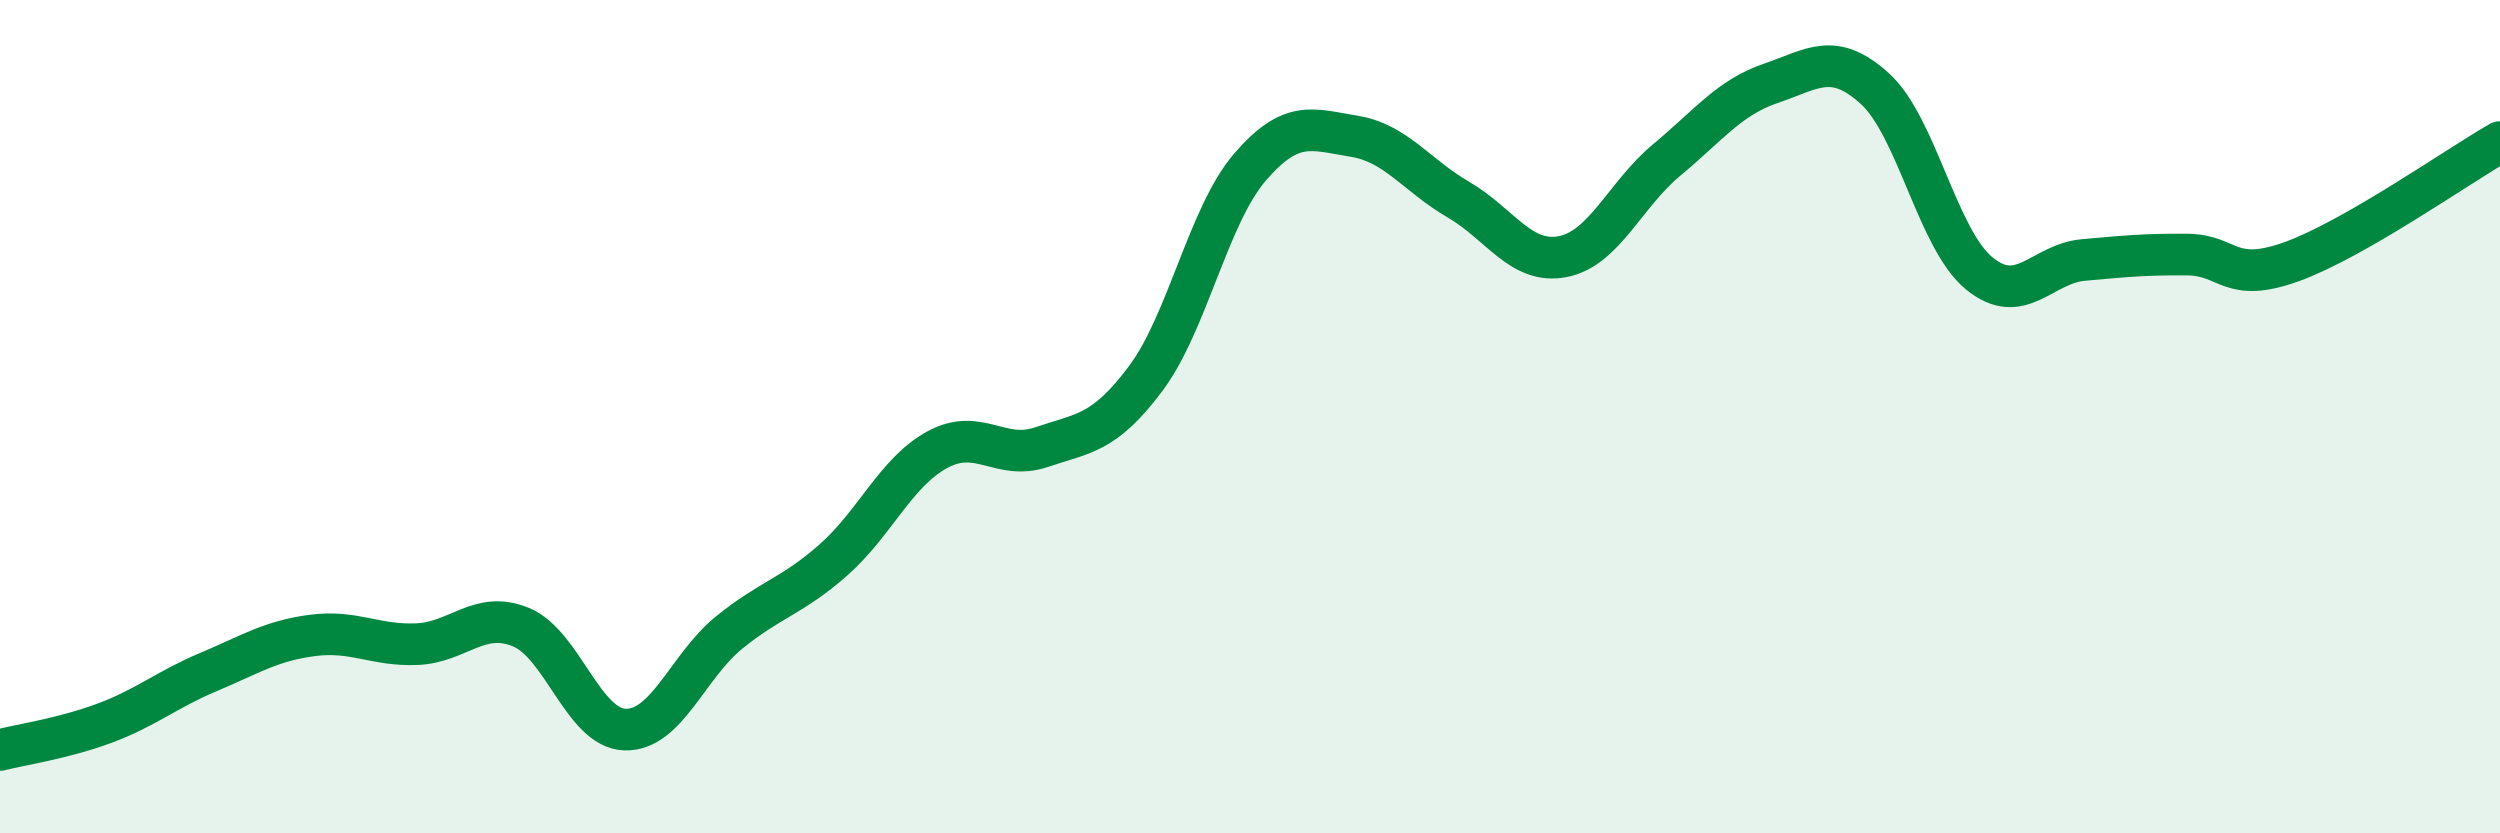 
    <svg width="60" height="20" viewBox="0 0 60 20" xmlns="http://www.w3.org/2000/svg">
      <path
        d="M 0,18 C 0.5,17.87 1.5,17.73 2.5,17.36 C 3.5,16.99 4,16.55 5,16.13 C 6,15.71 6.5,15.38 7.5,15.25 C 8.5,15.12 9,15.5 10,15.46 C 11,15.42 11.5,14.64 12.5,15.05 C 13.5,15.46 14,17.48 15,17.51 C 16,17.54 16.5,15.99 17.5,15.18 C 18.5,14.37 19,14.32 20,13.44 C 21,12.56 21.5,11.33 22.5,10.79 C 23.5,10.25 24,11.07 25,10.73 C 26,10.39 26.5,10.42 27.5,9.08 C 28.5,7.74 29,5.17 30,4.01 C 31,2.85 31.5,3.11 32.5,3.27 C 33.5,3.43 34,4.21 35,4.79 C 36,5.37 36.5,6.35 37.5,6.16 C 38.5,5.97 39,4.67 40,3.84 C 41,3.01 41.5,2.34 42.5,2 C 43.5,1.66 44,1.22 45,2.13 C 46,3.04 46.5,5.74 47.5,6.56 C 48.5,7.38 49,6.33 50,6.24 C 51,6.15 51.5,6.1 52.5,6.11 C 53.5,6.12 53.5,6.82 55,6.28 C 56.5,5.74 59,3.98 60,3.41L60 20L0 20Z"
        fill="#008740"
        opacity="0.1"
        stroke-linecap="round"
        stroke-linejoin="round"
      />
      <path
        d="M 0,18 C 0.5,17.87 1.5,17.73 2.5,17.36 C 3.5,16.99 4,16.55 5,16.13 C 6,15.71 6.5,15.38 7.5,15.25 C 8.5,15.12 9,15.5 10,15.46 C 11,15.42 11.5,14.64 12.5,15.05 C 13.5,15.46 14,17.48 15,17.51 C 16,17.54 16.5,15.99 17.5,15.18 C 18.5,14.37 19,14.32 20,13.44 C 21,12.56 21.5,11.33 22.5,10.79 C 23.5,10.25 24,11.07 25,10.73 C 26,10.39 26.5,10.42 27.5,9.08 C 28.5,7.74 29,5.17 30,4.01 C 31,2.85 31.5,3.11 32.5,3.27 C 33.5,3.43 34,4.21 35,4.79 C 36,5.37 36.5,6.35 37.5,6.16 C 38.5,5.97 39,4.67 40,3.84 C 41,3.01 41.5,2.34 42.5,2 C 43.5,1.66 44,1.22 45,2.13 C 46,3.04 46.5,5.74 47.5,6.56 C 48.5,7.38 49,6.33 50,6.24 C 51,6.15 51.5,6.1 52.5,6.11 C 53.5,6.12 53.5,6.82 55,6.28 C 56.5,5.74 59,3.98 60,3.41"
        stroke="#008740"
        stroke-width="1"
        fill="none"
        stroke-linecap="round"
        stroke-linejoin="round"
      />
    </svg>
  